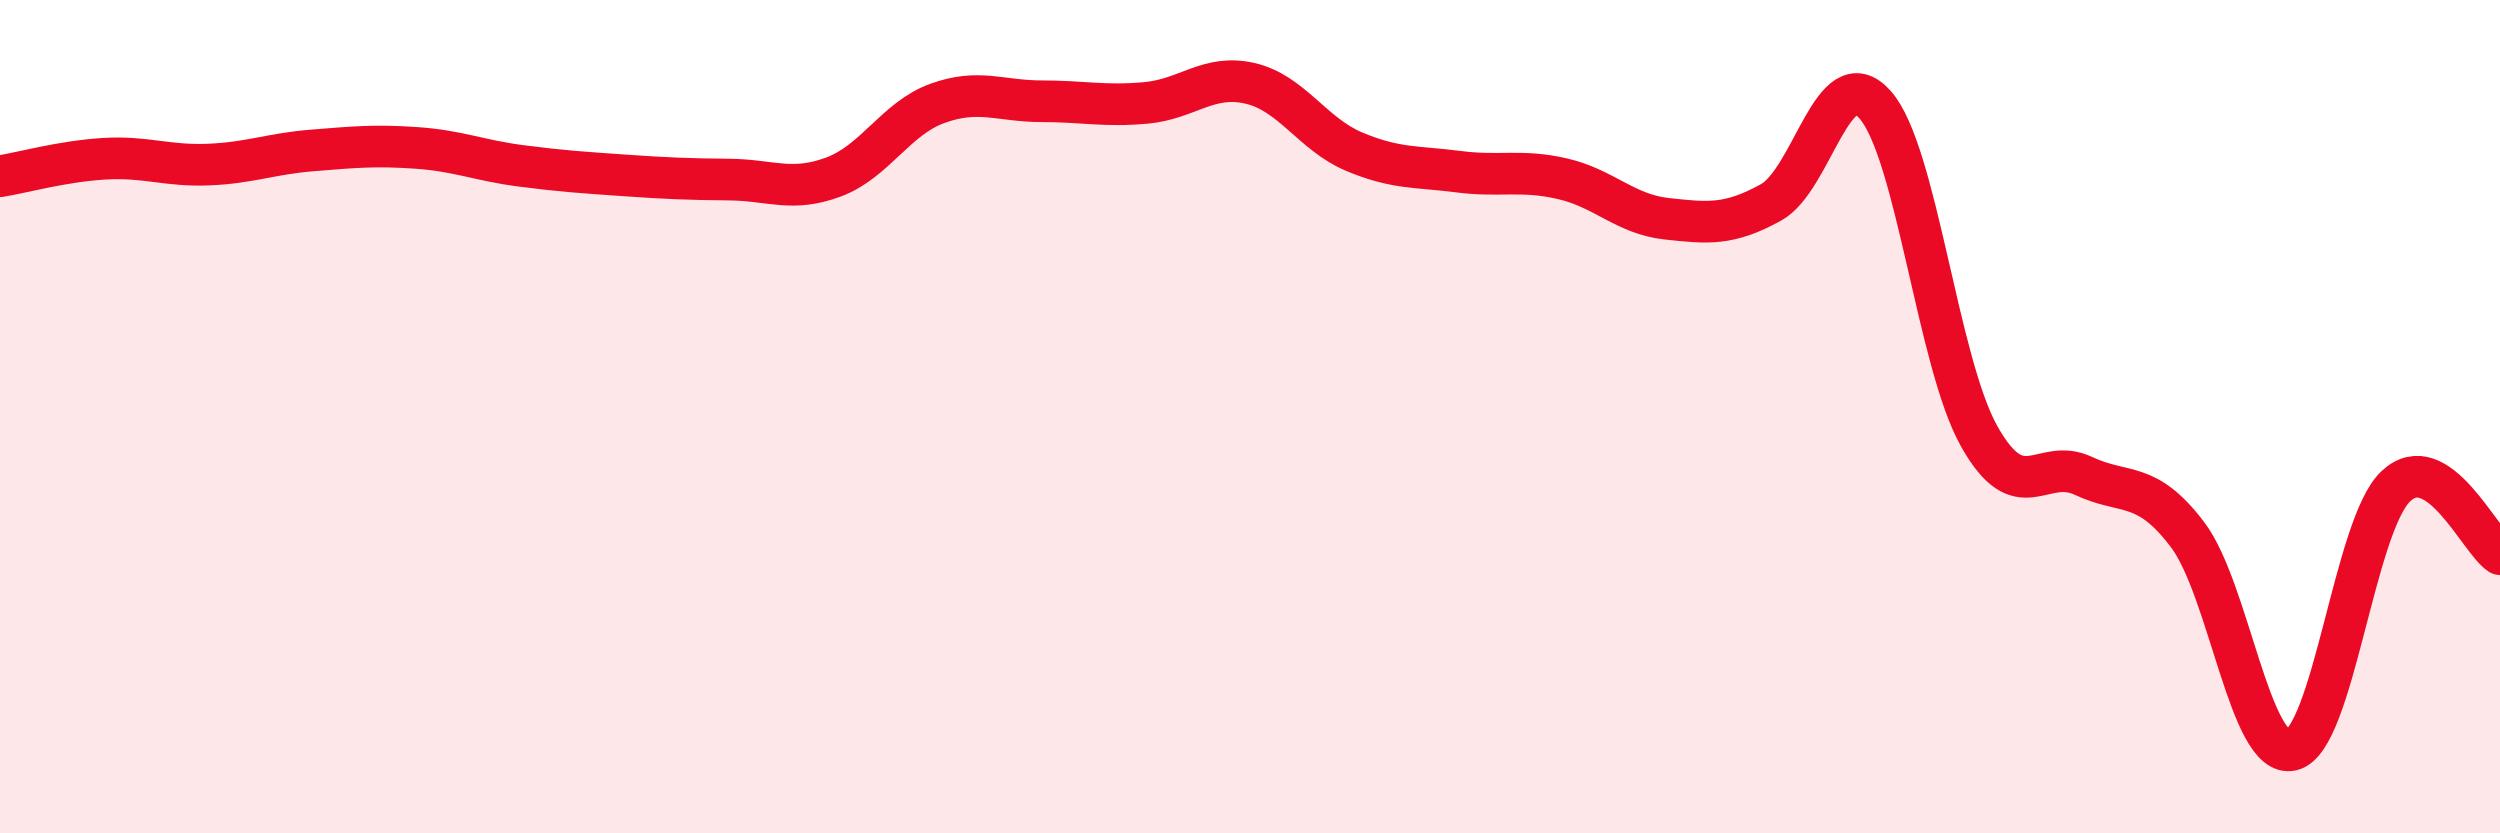 
    <svg width="60" height="20" viewBox="0 0 60 20" xmlns="http://www.w3.org/2000/svg">
      <path
        d="M 0,4.23 C 0.5,4.15 1.5,3.87 2.5,3.81 C 3.5,3.75 4,3.99 5,3.95 C 6,3.91 6.5,3.69 7.5,3.61 C 8.5,3.53 9,3.48 10,3.55 C 11,3.62 11.5,3.85 12.5,3.98 C 13.5,4.11 14,4.14 15,4.21 C 16,4.28 16.5,4.3 17.5,4.31 C 18.5,4.32 19,4.62 20,4.25 C 21,3.88 21.5,2.84 22.5,2.48 C 23.5,2.12 24,2.43 25,2.43 C 26,2.43 26.5,2.56 27.5,2.47 C 28.5,2.38 29,1.77 30,2 C 31,2.23 31.5,3.22 32.5,3.64 C 33.5,4.06 34,3.99 35,4.12 C 36,4.25 36.5,4.06 37.5,4.29 C 38.5,4.52 39,5.14 40,5.25 C 41,5.36 41.5,5.41 42.5,4.86 C 43.5,4.31 44,1.39 45,2.51 C 46,3.63 46.5,8.69 47.5,10.47 C 48.5,12.25 49,10.95 50,11.42 C 51,11.89 51.5,11.51 52.5,12.83 C 53.5,14.15 54,18.23 55,18 C 56,17.77 56.5,12.61 57.5,11.67 C 58.5,10.73 59.5,12.97 60,13.3L60 20L0 20Z"
        fill="#EB0A25"
        opacity="0.1"
        stroke-linecap="round"
        stroke-linejoin="round"
      />
      <path
        d="M 0,4.23 C 0.5,4.15 1.5,3.87 2.5,3.81 C 3.5,3.75 4,3.99 5,3.95 C 6,3.91 6.5,3.69 7.5,3.61 C 8.5,3.53 9,3.48 10,3.55 C 11,3.62 11.5,3.85 12.5,3.98 C 13.5,4.11 14,4.14 15,4.21 C 16,4.28 16.5,4.3 17.5,4.31 C 18.5,4.32 19,4.62 20,4.25 C 21,3.88 21.5,2.84 22.5,2.48 C 23.5,2.12 24,2.43 25,2.43 C 26,2.43 26.5,2.56 27.5,2.47 C 28.5,2.38 29,1.77 30,2 C 31,2.23 31.5,3.22 32.5,3.64 C 33.5,4.06 34,3.99 35,4.12 C 36,4.25 36.5,4.06 37.5,4.29 C 38.5,4.52 39,5.14 40,5.25 C 41,5.36 41.5,5.41 42.5,4.86 C 43.5,4.31 44,1.39 45,2.51 C 46,3.63 46.5,8.69 47.5,10.47 C 48.5,12.25 49,10.95 50,11.42 C 51,11.89 51.5,11.51 52.5,12.83 C 53.5,14.15 54,18.23 55,18 C 56,17.77 56.5,12.61 57.5,11.67 C 58.5,10.73 59.5,12.97 60,13.3"
        stroke="#EB0A25"
        stroke-width="1"
        fill="none"
        stroke-linecap="round"
        stroke-linejoin="round"
      />
    </svg>
  